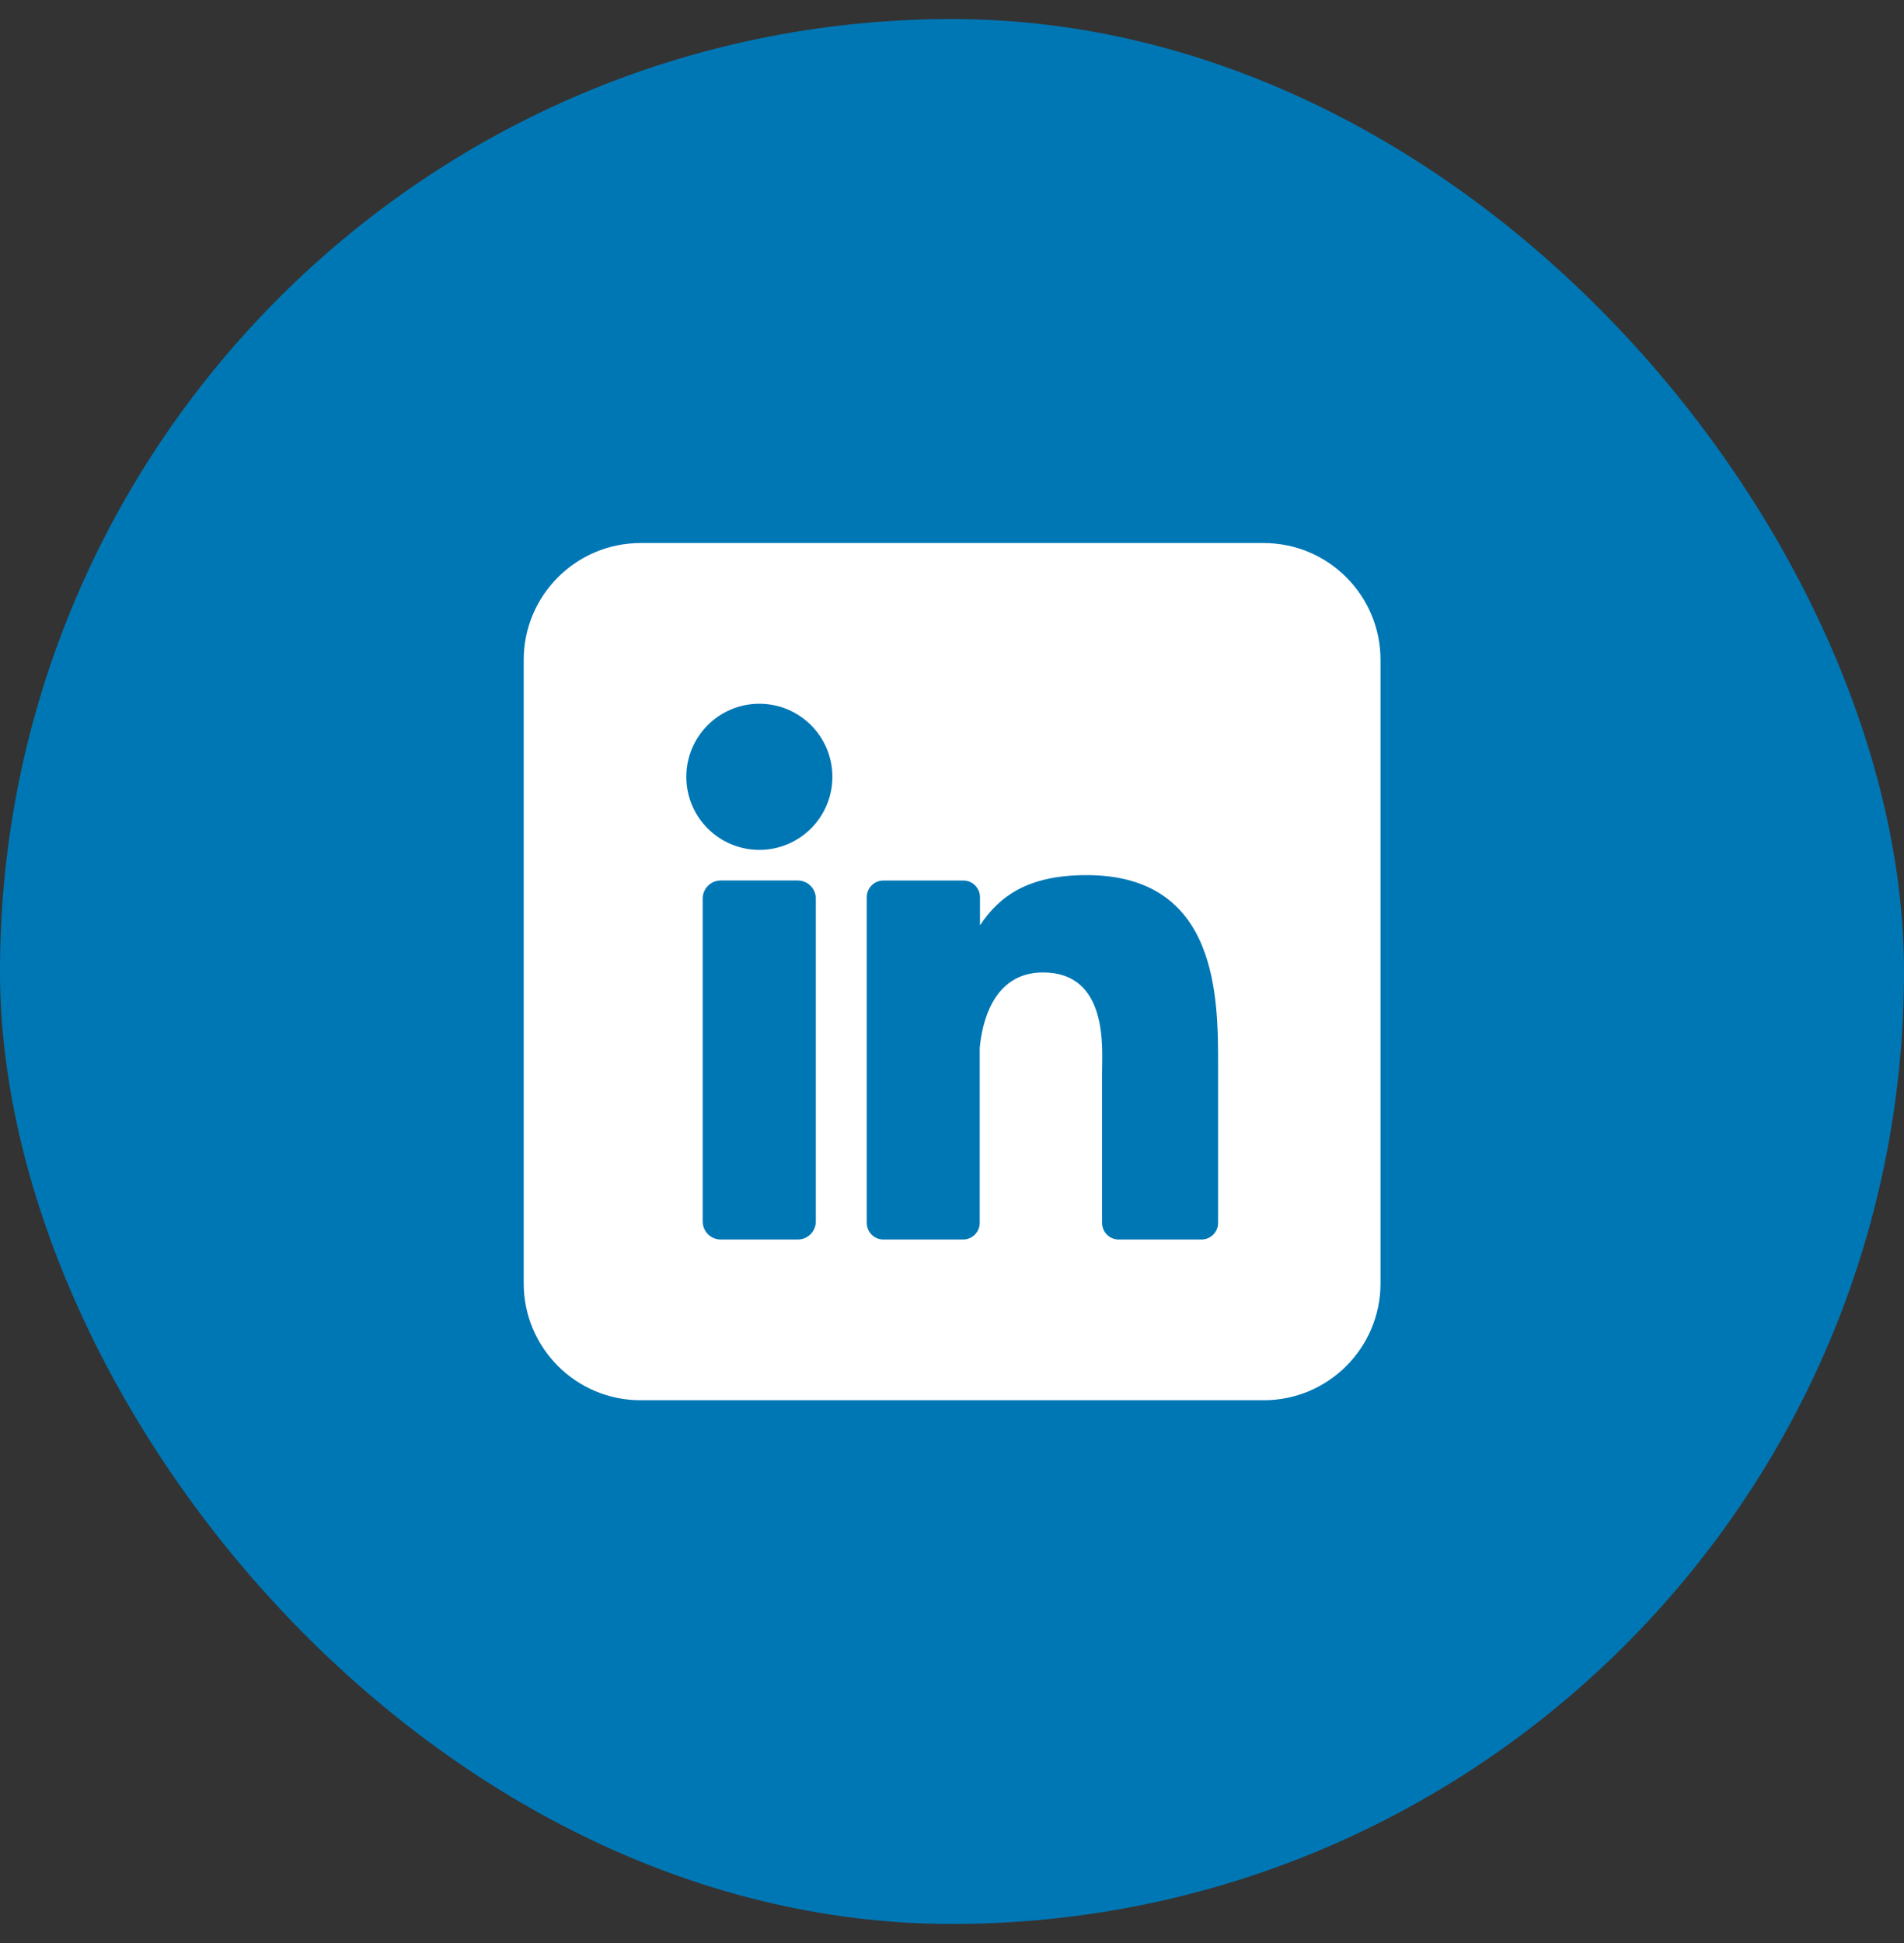 <svg width="50" height="51" viewBox="0 0 50 51" fill="none" xmlns="http://www.w3.org/2000/svg">
<rect x="0" y="0" width="50" height="51" fill="#333333" stroke="none"/>
<rect y="0.5" width="50" height="50" rx="25" fill="#0077B5"/>
<path d="M33.185 14.254H16.822C15.127 14.254 13.753 15.628 13.753 17.322V33.686C13.753 35.38 15.127 36.754 16.822 36.754H33.185C34.88 36.754 36.253 35.38 36.253 33.686V17.322C36.253 15.628 34.88 14.254 33.185 14.254ZM21.424 32.058C21.425 32.32 21.215 32.534 20.953 32.535H18.929C18.667 32.536 18.454 32.324 18.453 32.062C18.453 32.061 18.453 32.061 18.453 32.06V23.586C18.453 23.323 18.666 23.111 18.929 23.111H20.95C21.212 23.111 21.424 23.324 21.424 23.586V32.058ZM19.941 22.308C18.882 22.308 18.023 21.449 18.023 20.39C18.023 19.331 18.882 18.472 19.941 18.472C21 18.472 21.859 19.331 21.859 20.39C21.859 21.449 21 22.308 19.941 22.308ZM31.988 27.997V32.097C31.989 32.338 31.795 32.534 31.554 32.535H29.378C29.137 32.536 28.942 32.341 28.941 32.1C28.941 32.099 28.941 32.098 28.941 32.097V28.123C28.941 27.53 29.115 25.525 27.39 25.525C26.054 25.525 25.782 26.897 25.728 27.514V32.098C25.728 32.337 25.536 32.532 25.297 32.535H23.198C22.957 32.535 22.762 32.34 22.762 32.099V23.549C22.761 23.308 22.956 23.113 23.197 23.112H25.297C25.539 23.112 25.735 23.308 25.735 23.549V24.288C26.231 23.544 26.966 22.97 28.534 22.97C32.009 22.97 31.988 26.215 31.988 27.997V27.997Z" fill="white"/>
</svg>

